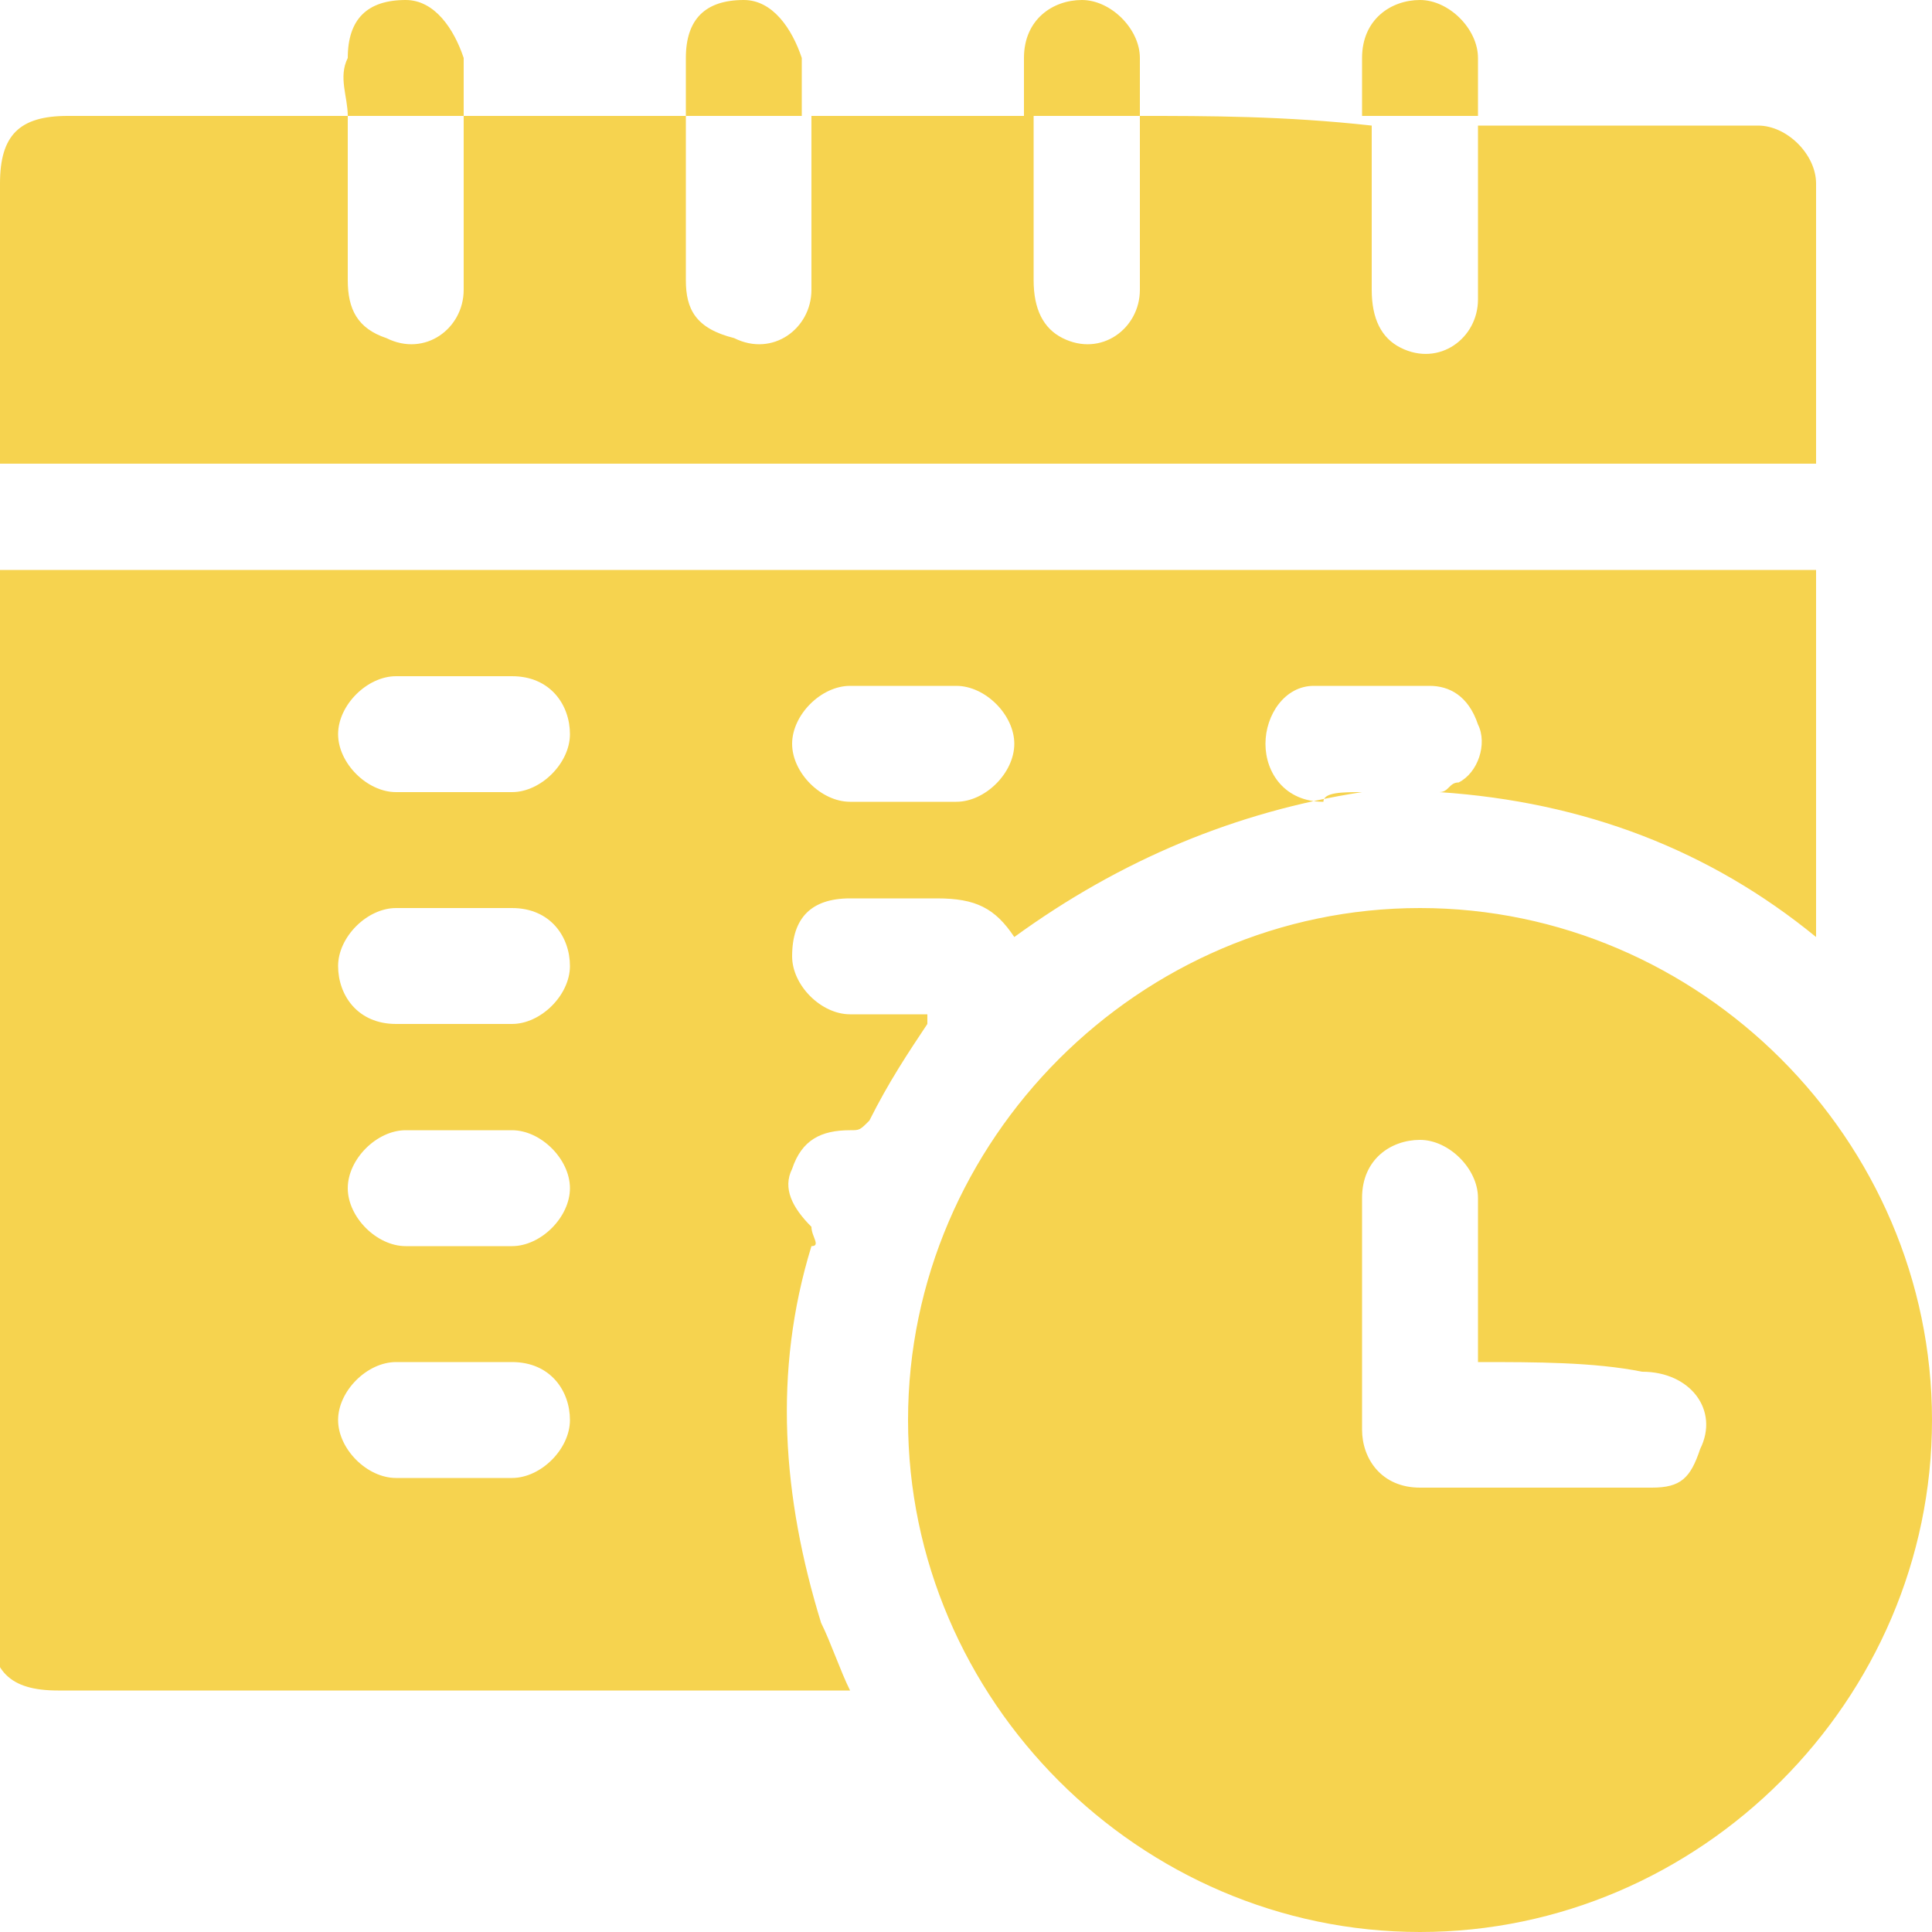 <?xml version="1.0" encoding="utf-8"?>
<!-- Generator: Adobe Illustrator 28.0.0, SVG Export Plug-In . SVG Version: 6.00 Build 0)  -->
<svg version="1.1" id="Layer_1" xmlns="http://www.w3.org/2000/svg" xmlns:xlink="http://www.w3.org/1999/xlink" x="0px" y="0px"
	 viewBox="0 0 20 20" style="enable-background:new 0 0 20 20;" xml:space="preserve">
<style type="text/css">
	.st0{fill:#F6D34F;}
</style>
<path class="st0" d="M14.1,8.2c-1.3,0.2-2.5,0.7-3.6,1.5c-0.2-0.3-0.4-0.4-0.8-0.4c-0.3,0-0.6,0-0.9,0c-0.4,0-0.6,0.2-0.6,0.6
	c0,0.3,0.3,0.6,0.6,0.6c0.3,0,0.5,0,0.8,0c0,0,0,0.1,0,0.1c-0.2,0.3-0.4,0.6-0.6,1c-0.1,0.1-0.1,0.1-0.2,0.1c-0.3,0-0.5,0.1-0.6,0.4
	c-0.1,0.2,0,0.4,0.2,0.6c0,0.1,0.1,0.2,0,0.2c-0.4,1.3-0.3,2.6,0.1,3.9c0.1,0.2,0.2,0.5,0.3,0.7c-0.1,0-0.1,0-0.2,0
	c-2.7,0-5.4,0-8,0c-0.5,0-0.7-0.2-0.7-0.7c0-3.6,0-7.2,0-10.8C0,6,0,6,0,5.9c6.3,0,12.5,0,18.8,0c0,1.3,0,2.5,0,3.8
	c-1.1-0.9-2.4-1.4-3.9-1.5c0.1,0,0.1-0.1,0.2-0.1c0.2-0.1,0.3-0.4,0.2-0.6c-0.1-0.3-0.3-0.4-0.5-0.4c-0.4,0-0.8,0-1.2,0
	c-0.3,0-0.5,0.3-0.5,0.6c0,0.3,0.2,0.6,0.6,0.6C13.7,8.2,13.9,8.2,14.1,8.2z M4.7,8.2c0.2,0,0.4,0,0.6,0c0.3,0,0.6-0.3,0.6-0.6
	c0-0.3-0.2-0.6-0.6-0.6c-0.4,0-0.8,0-1.2,0c-0.3,0-0.6,0.3-0.6,0.6c0,0.3,0.3,0.6,0.6,0.6C4.3,8.2,4.5,8.2,4.7,8.2z M9.4,7.1
	c-0.2,0-0.4,0-0.6,0c-0.3,0-0.6,0.3-0.6,0.6c0,0.3,0.3,0.6,0.6,0.6c0.4,0,0.8,0,1.1,0c0.3,0,0.6-0.3,0.6-0.6c0-0.3-0.3-0.6-0.6-0.6
	C9.8,7.1,9.6,7.1,9.4,7.1z M4.7,9.4c-0.2,0-0.4,0-0.6,0c-0.3,0-0.6,0.3-0.6,0.6c0,0.3,0.2,0.6,0.6,0.6c0.4,0,0.8,0,1.2,0
	c0.3,0,0.6-0.3,0.6-0.6c0-0.3-0.2-0.6-0.6-0.6C5.1,9.4,4.9,9.4,4.7,9.4z M4.7,12.9c0.2,0,0.4,0,0.6,0c0.3,0,0.6-0.3,0.6-0.6
	c0-0.3-0.3-0.6-0.6-0.6c-0.4,0-0.8,0-1.1,0c-0.3,0-0.6,0.3-0.6,0.6c0,0.3,0.3,0.6,0.6,0.6C4.3,12.9,4.5,12.9,4.7,12.9z M4.7,15.3
	C4.7,15.3,4.7,15.3,4.7,15.3c0.2,0,0.4,0,0.6,0c0.3,0,0.6-0.3,0.6-0.6c0-0.3-0.2-0.6-0.6-0.6c-0.4,0-0.8,0-1.2,0
	c-0.3,0-0.6,0.3-0.6,0.6c0,0.3,0.3,0.6,0.6,0.6C4.3,15.3,4.5,15.3,4.7,15.3z M20,14.7c0,2.9-2.4,5.3-5.3,5.3c-2.9,0-5.3-2.4-5.3-5.3
	c0-2.9,2.4-5.3,5.3-5.3C17.6,9.4,20,11.8,20,14.7z M15.3,14.1c0-0.1,0-0.2,0-0.2c0-0.5,0-1,0-1.5c0-0.3-0.3-0.6-0.6-0.6
	c-0.3,0-0.6,0.2-0.6,0.6c0,0.8,0,1.6,0,2.4c0,0.3,0.2,0.6,0.6,0.6c0.8,0,1.6,0,2.4,0c0.3,0,0.4-0.1,0.5-0.4c0.2-0.4-0.1-0.8-0.6-0.8
	C16.5,14.1,15.9,14.1,15.3,14.1z M11.8,1.2c0,0.6,0,1.2,0,1.8c0,0.4-0.4,0.7-0.8,0.5c-0.2-0.1-0.3-0.3-0.3-0.6c0-0.6,0-1.2,0-1.7
	l0,0c-0.8,0-1.6,0-2.3,0l0,0c0,0.6,0,1.2,0,1.8c0,0.4-0.4,0.7-0.8,0.5C7.2,3.4,7.1,3.2,7.1,2.9c0-0.6,0-1.2,0-1.7l0,0
	c-0.8,0-1.6,0-2.3,0l0,0c0,0.6,0,1.2,0,1.8c0,0.4-0.4,0.7-0.8,0.5C3.7,3.4,3.6,3.2,3.6,2.9c0-0.6,0-1.2,0-1.7l0,0c-1,0-1.9,0-2.9,0
	C0.2,1.2,0,1.4,0,1.9c0,0.9,0,1.8,0,2.7c0,0.1,0,0.1,0,0.2c6.3,0,12.5,0,18.8,0c0-1,0-2,0-2.9c0-0.3-0.3-0.6-0.6-0.6
	c-1,0-1.9,0-2.9,0l0,0c0,0.6,0,1.2,0,1.8c0,0.4-0.4,0.7-0.8,0.5c-0.2-0.1-0.3-0.3-0.3-0.6c0-0.6,0-1.2,0-1.7l0,0
	C13.3,1.2,12.5,1.2,11.8,1.2L11.8,1.2z M3.6,1.2c0.4,0,0.8,0,1.2,0c0,0,0,0,0,0c0-0.2,0-0.4,0-0.6C4.7,0.3,4.5,0,4.2,0
	C3.8,0,3.6,0.2,3.6,0.6C3.5,0.8,3.6,1,3.6,1.2L3.6,1.2z M7.1,1.2c0.4,0,0.8,0,1.2,0c0,0,0,0,0,0c0-0.2,0-0.4,0-0.6
	C8.2,0.3,8,0,7.7,0C7.3,0,7.1,0.2,7.1,0.6C7.1,0.8,7.1,1,7.1,1.2L7.1,1.2z M10.6,1.2c0.4,0,0.8,0,1.2,0c0,0,0,0,0,0
	c0-0.2,0-0.4,0-0.6c0-0.3-0.3-0.6-0.6-0.6c-0.3,0-0.6,0.2-0.6,0.6C10.6,0.8,10.6,1,10.6,1.2C10.6,1.2,10.6,1.2,10.6,1.2z M14.1,1.2
	c0.4,0,0.8,0,1.2,0c0,0,0,0,0,0c0-0.2,0-0.4,0-0.6C15.3,0.3,15,0,14.7,0c-0.3,0-0.6,0.2-0.6,0.6C14.1,0.8,14.1,1,14.1,1.2
	C14.1,1.2,14.1,1.2,14.1,1.2z"/>
</svg>
